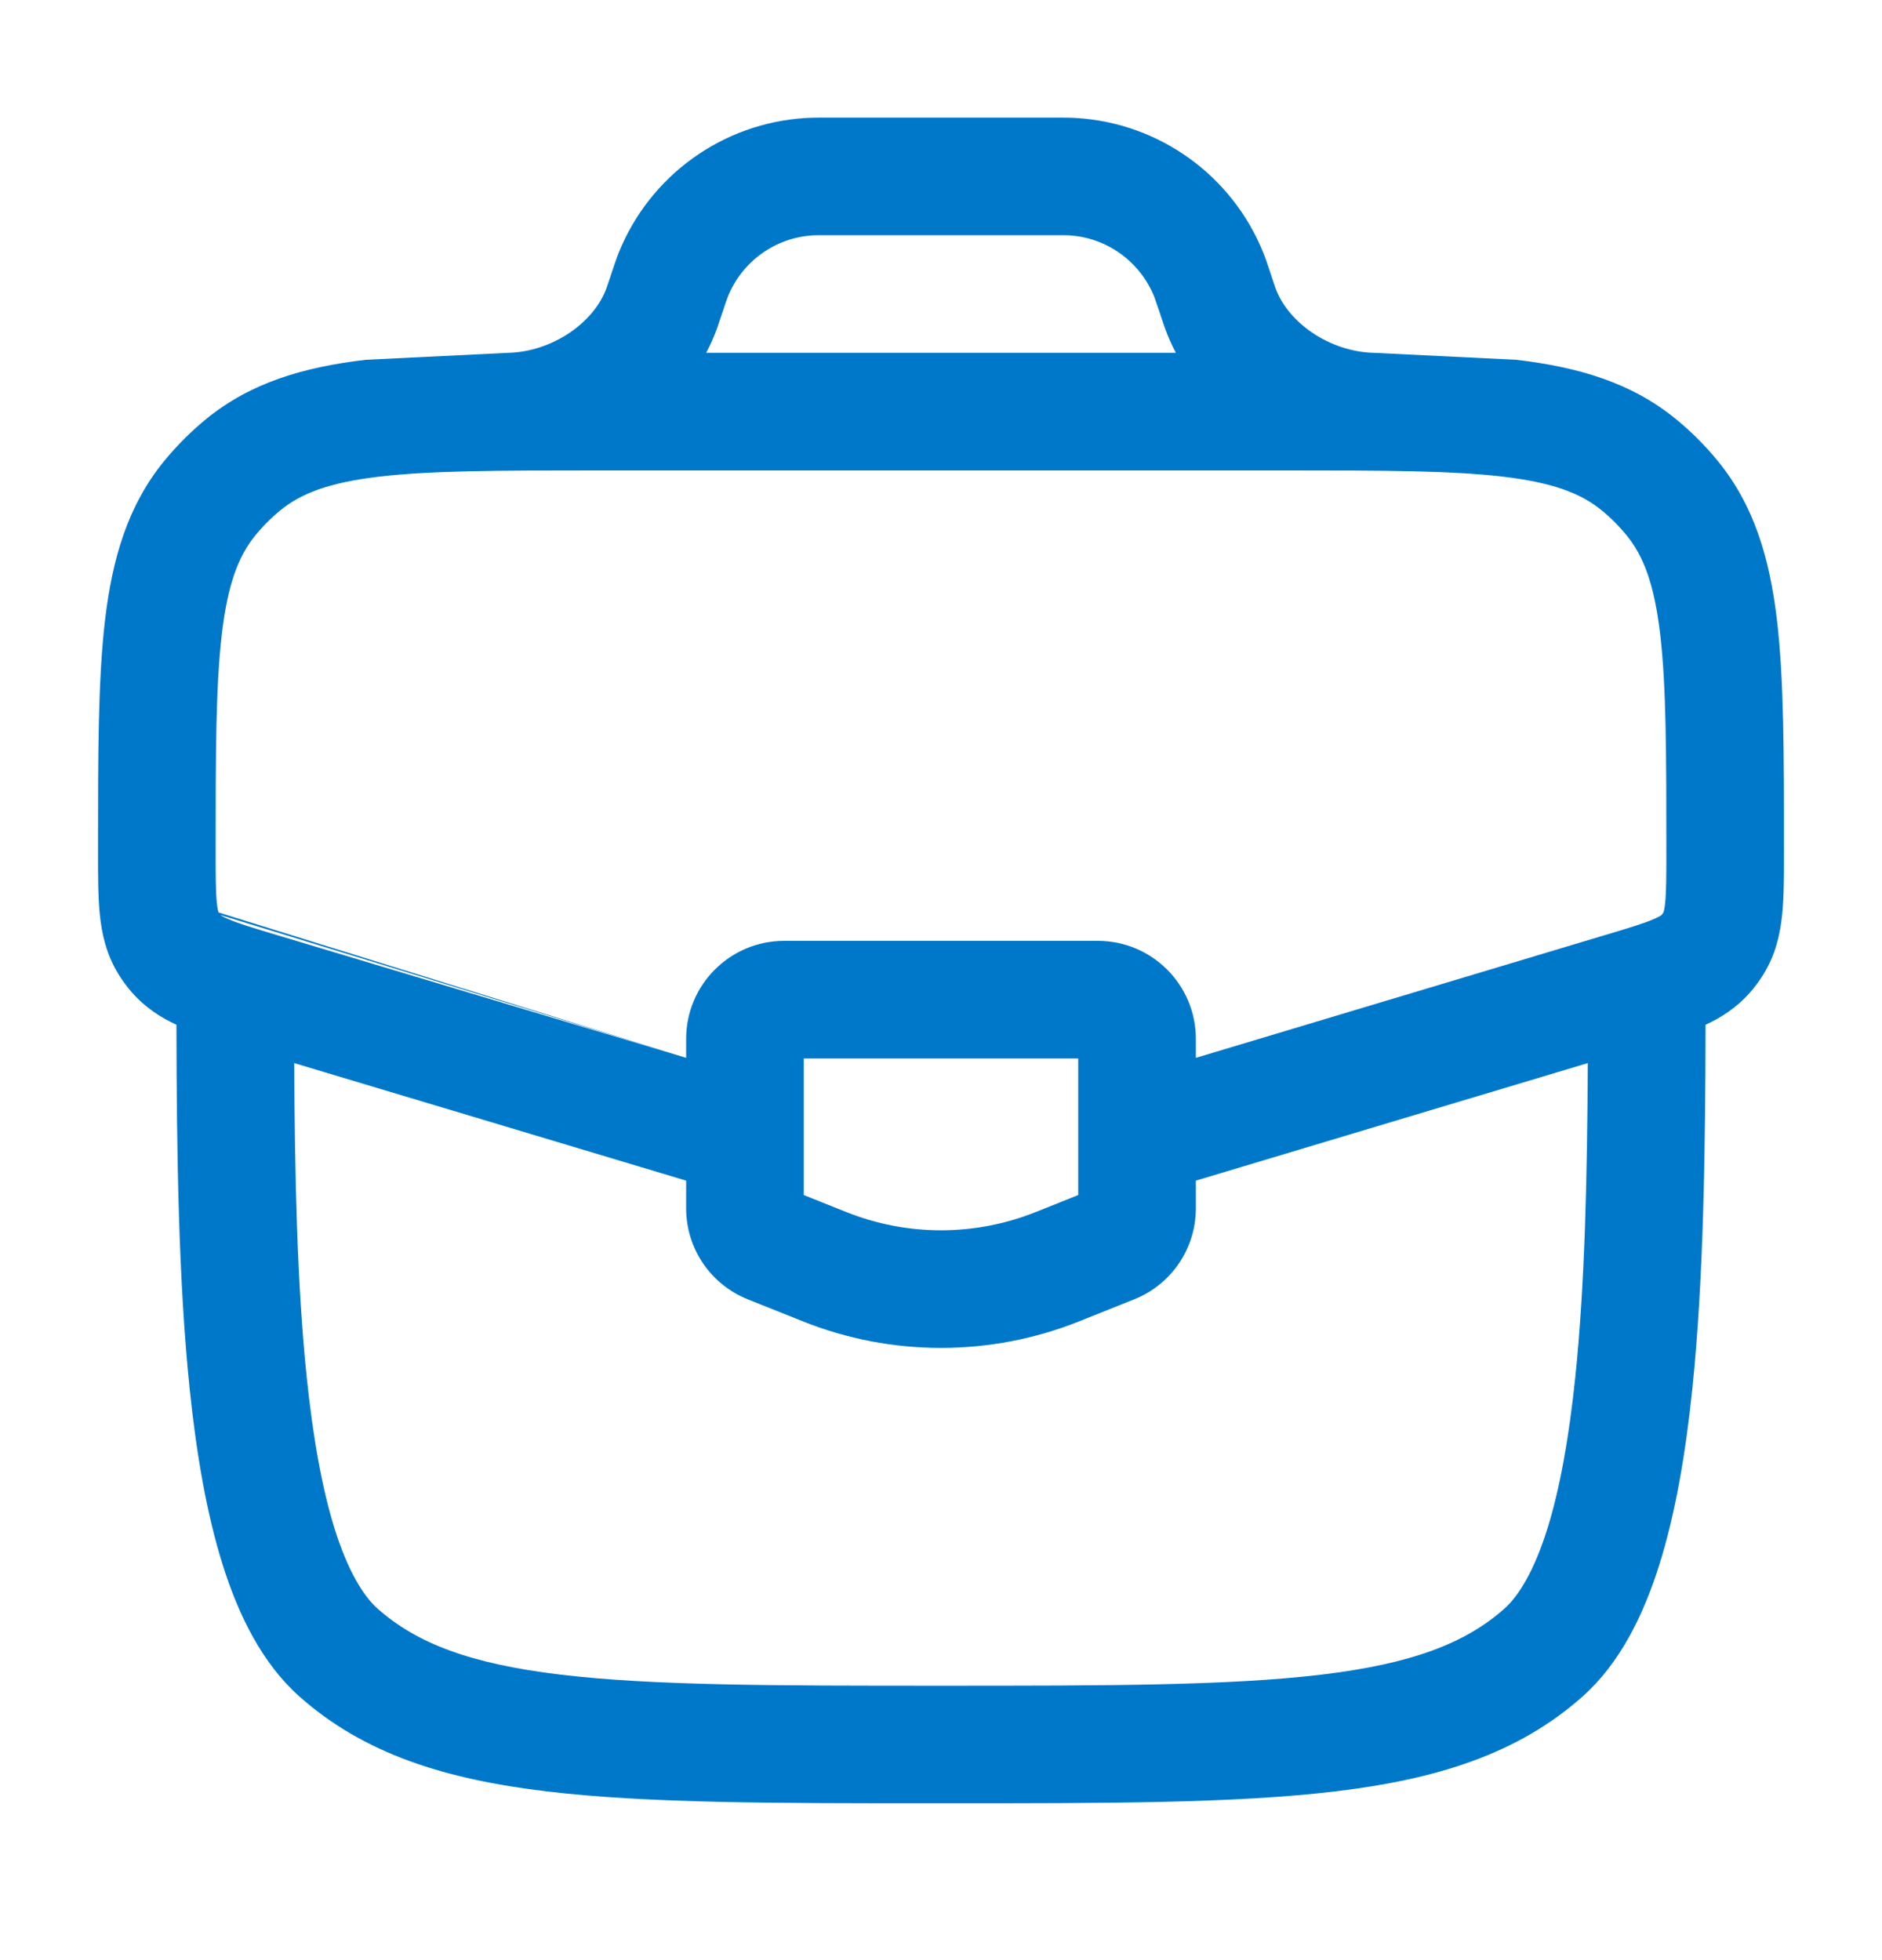 <svg width="24" height="25" viewBox="0 0 24 25" fill="none" xmlns="http://www.w3.org/2000/svg">
<path fill-rule="evenodd" clip-rule="evenodd" d="M10.581 1.5L10.561 1.5C10.447 1.5 10.359 1.5 10.275 1.505C9.215 1.569 8.286 2.239 7.89 3.224C7.859 3.302 7.831 3.386 7.795 3.494L7.789 3.513L7.763 3.59C7.744 3.647 7.739 3.662 7.734 3.675C7.574 4.117 7.043 4.486 6.481 4.5L4.662 4.589C3.875 4.682 3.202 4.878 2.633 5.341C2.435 5.503 2.253 5.685 2.091 5.883C1.628 6.452 1.432 7.125 1.339 7.912C1.25 8.671 1.25 9.627 1.25 10.812L1.25 10.859L1.25 10.89C1.25 11.174 1.25 11.44 1.273 11.664C1.298 11.912 1.356 12.176 1.514 12.43C1.565 12.513 1.623 12.591 1.688 12.664C1.857 12.855 2.053 12.979 2.25 13.07C2.253 14.686 2.274 16.318 2.419 17.716C2.504 18.536 2.634 19.305 2.841 19.961C3.044 20.606 3.344 21.216 3.82 21.639C4.643 22.371 5.68 22.694 6.973 22.848C8.243 23 9.871 23 11.949 23H12.051C14.129 23 15.757 23 17.027 22.848C18.32 22.694 19.357 22.371 20.18 21.639C20.656 21.216 20.956 20.606 21.159 19.961C21.366 19.305 21.496 18.536 21.581 17.716C21.726 16.318 21.747 14.686 21.75 13.07C21.947 12.979 22.143 12.855 22.312 12.664C22.377 12.591 22.435 12.513 22.486 12.43C22.644 12.176 22.702 11.912 22.727 11.664C22.75 11.44 22.75 11.174 22.75 10.89L22.75 10.812C22.75 9.627 22.75 8.671 22.661 7.912C22.568 7.125 22.372 6.452 21.909 5.883C21.747 5.685 21.566 5.503 21.367 5.341C20.798 4.878 20.125 4.682 19.338 4.589L17.519 4.5C16.957 4.486 16.426 4.117 16.266 3.675C16.262 3.663 16.256 3.646 16.237 3.59L16.205 3.493C16.169 3.386 16.142 3.302 16.11 3.224C15.714 2.239 14.785 1.569 13.725 1.505C13.641 1.5 13.553 1.5 13.44 1.5L10.581 1.5ZM7.57 6L7.609 6H16.391L16.43 6C17.652 6 18.508 6.002 19.163 6.079C19.809 6.155 20.162 6.295 20.42 6.505C20.539 6.602 20.648 6.711 20.745 6.83C20.955 7.088 21.095 7.441 21.171 8.087C21.249 8.749 21.25 9.616 21.25 10.859C21.25 11.185 21.249 11.374 21.235 11.513C21.227 11.595 21.216 11.629 21.212 11.638C21.205 11.65 21.197 11.661 21.188 11.671C21.18 11.678 21.151 11.697 21.074 11.729C20.945 11.783 20.764 11.838 20.452 11.931L15.25 13.492V13.25C15.25 12.56 14.69 12 14 12H10C9.31 12 8.75 12.56 8.75 13.25V13.492L3.548 11.931C3.236 11.838 3.055 11.783 2.926 11.729C2.849 11.697 2.82 11.678 2.812 11.671L8.75 13.492L2.788 11.638C2.784 11.629 2.773 11.595 2.765 11.513C2.751 11.374 2.75 11.185 2.75 10.859C2.75 9.616 2.751 8.749 2.829 8.087C2.905 7.441 3.045 7.088 3.255 6.83C3.352 6.711 3.461 6.602 3.58 6.505C3.838 6.295 4.191 6.155 4.837 6.079C5.492 6.002 6.348 6 7.57 6ZM10.581 3C10.438 3 10.398 3 10.366 3.002C9.884 3.031 9.462 3.336 9.282 3.784C9.27 3.814 9.257 3.851 9.212 3.987L9.183 4.072C9.168 4.117 9.157 4.152 9.145 4.185C9.105 4.295 9.059 4.399 9.006 4.5H14.995C14.942 4.399 14.895 4.295 14.856 4.185C14.844 4.152 14.832 4.117 14.817 4.072L14.789 3.987C14.743 3.851 14.73 3.814 14.719 3.784C14.538 3.336 14.116 3.031 13.634 3.002C13.602 3 13.562 3 13.419 3H10.581ZM3.752 13.559C3.759 14.995 3.788 16.376 3.911 17.562C3.991 18.332 4.107 18.989 4.271 19.51C4.439 20.04 4.633 20.355 4.816 20.518C5.311 20.957 5.994 21.221 7.151 21.359C8.322 21.499 9.86 21.5 12 21.5C14.14 21.5 15.678 21.499 16.849 21.359C18.006 21.221 18.689 20.957 19.184 20.518C19.367 20.355 19.561 20.04 19.729 19.51C19.893 18.989 20.009 18.332 20.089 17.562C20.212 16.376 20.241 14.995 20.248 13.559L15.25 15.058V15.412C15.25 15.923 14.939 16.382 14.464 16.572L13.764 16.852C12.632 17.305 11.368 17.305 10.236 16.852L9.536 16.572C9.061 16.382 8.75 15.923 8.75 15.412V15.058L3.752 13.559ZM10.25 13.5V15.242L10.793 15.459C11.568 15.769 12.432 15.769 13.207 15.459L13.75 15.242V13.5H10.25Z" fill="#0078C9"/>
</svg>
